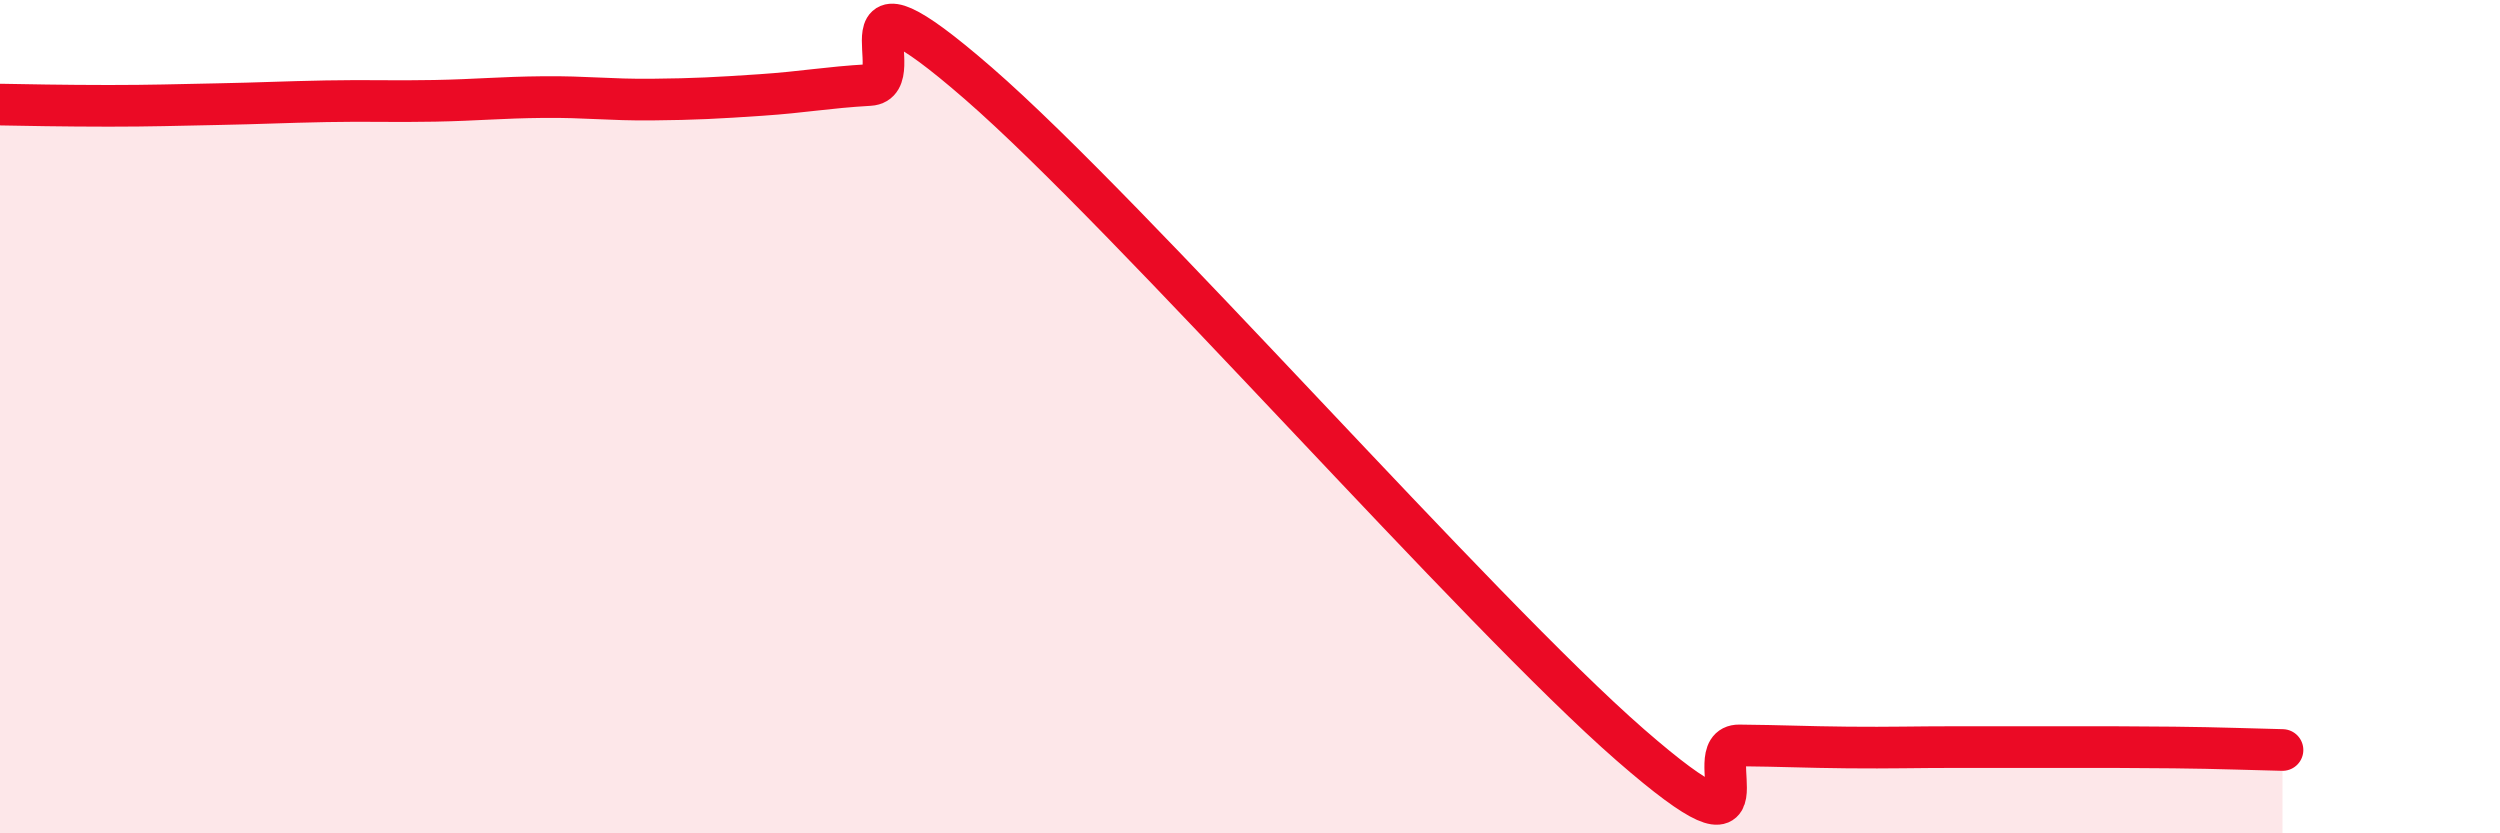 
    <svg width="60" height="20" viewBox="0 0 60 20" xmlns="http://www.w3.org/2000/svg">
      <path
        d="M 0,2.51 C 0.52,2.52 1.57,2.54 2.61,2.54 C 3.65,2.54 4.18,2.52 5.22,2.5 C 6.26,2.48 6.79,2.45 7.83,2.43 C 8.87,2.41 9.39,2.44 10.43,2.42 C 11.47,2.4 12,2.34 13.04,2.33 C 14.08,2.32 14.61,2.4 15.65,2.39 C 16.69,2.38 17.22,2.35 18.26,2.28 C 19.3,2.21 19.83,2.1 20.87,2.04 C 21.91,1.98 19.83,-1.17 23.48,2 C 27.13,5.17 35.48,14.7 39.13,17.88 C 42.78,21.06 40.7,17.88 41.74,17.89 C 42.78,17.9 43.31,17.93 44.35,17.94 C 45.39,17.95 45.92,17.93 46.96,17.93 C 48,17.93 48.53,17.93 49.57,17.93 C 50.61,17.93 51.13,17.93 52.17,17.94 C 53.21,17.95 54.26,17.99 54.78,18L54.78 20L0 20Z"
        fill="#EB0A25"
        opacity="0.1"
        stroke-linecap="round"
        stroke-linejoin="round"
      />
      <path
        d="M 0,2.51 C 0.52,2.52 1.57,2.54 2.61,2.54 C 3.65,2.54 4.18,2.52 5.22,2.5 C 6.26,2.48 6.79,2.45 7.83,2.43 C 8.87,2.41 9.39,2.44 10.43,2.42 C 11.47,2.4 12,2.34 13.04,2.33 C 14.08,2.32 14.61,2.4 15.65,2.39 C 16.69,2.38 17.22,2.35 18.26,2.28 C 19.3,2.21 19.83,2.1 20.87,2.04 C 21.91,1.98 19.83,-1.17 23.48,2 C 27.13,5.17 35.48,14.7 39.13,17.88 C 42.78,21.06 40.7,17.88 41.74,17.89 C 42.78,17.9 43.31,17.93 44.35,17.94 C 45.39,17.95 45.92,17.93 46.96,17.93 C 48,17.93 48.53,17.93 49.57,17.93 C 50.61,17.93 51.13,17.93 52.17,17.94 C 53.21,17.95 54.26,17.99 54.78,18"
        stroke="#EB0A25"
        stroke-width="1"
        fill="none"
        stroke-linecap="round"
        stroke-linejoin="round"
      />
    </svg>
  